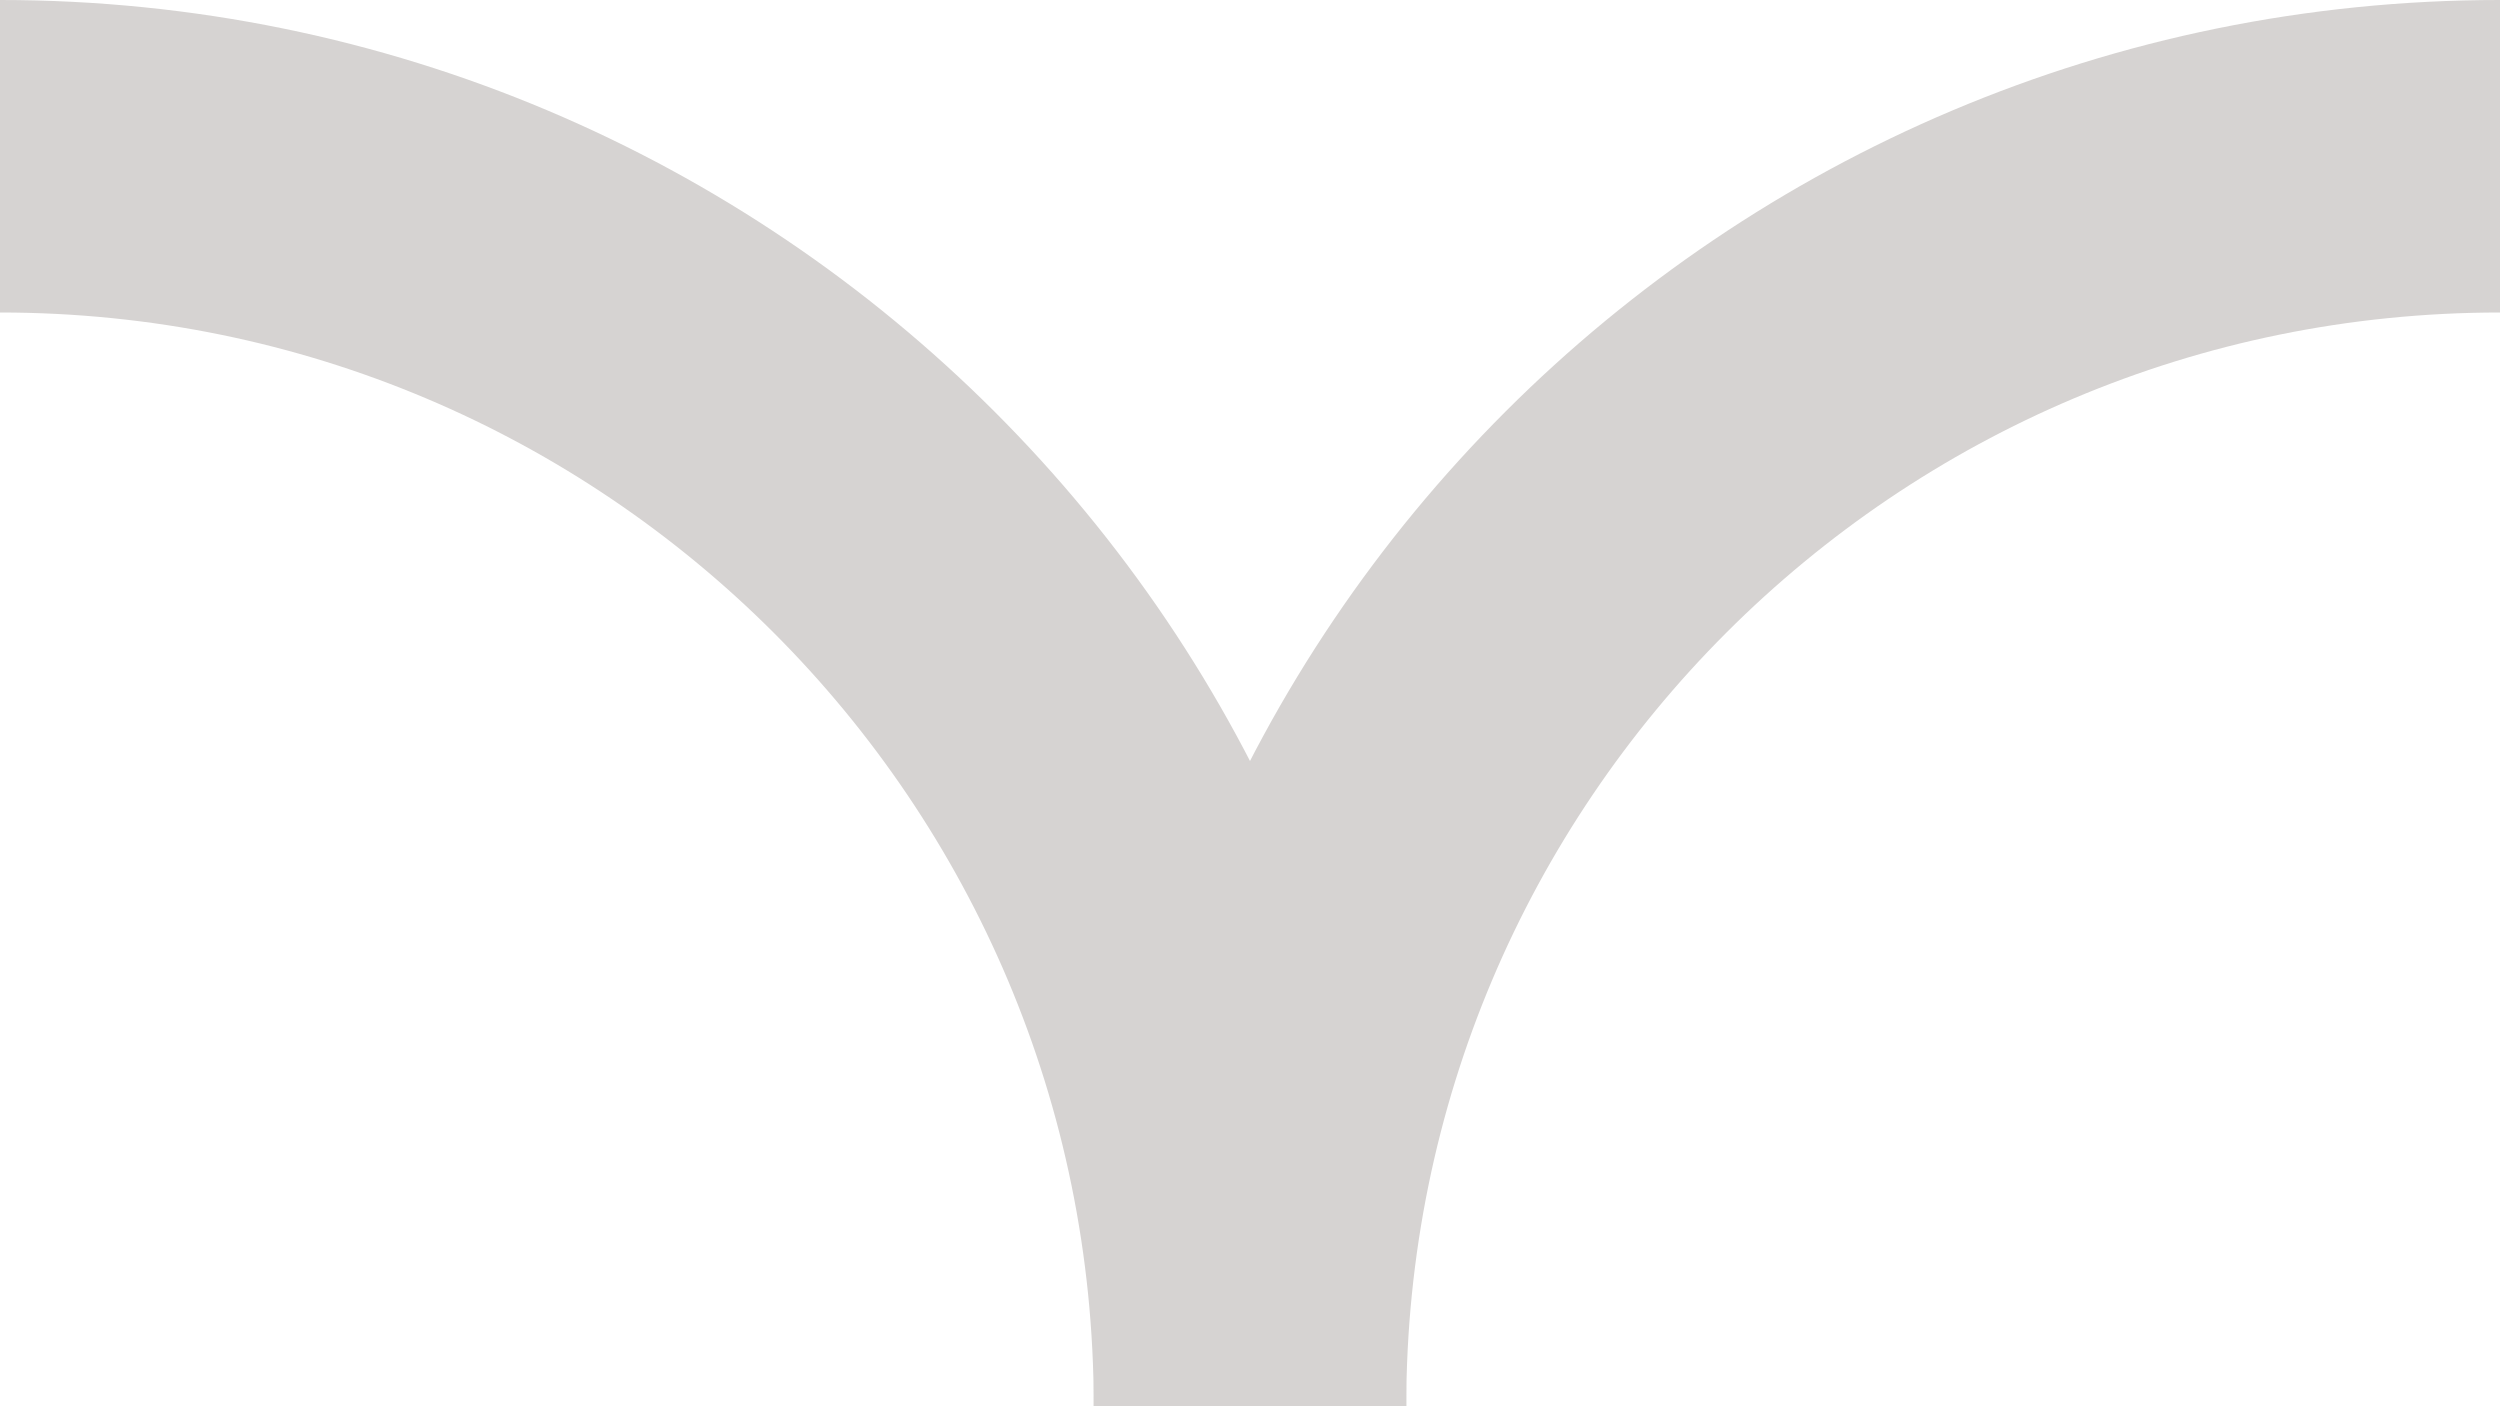 <svg width="16" height="9" viewBox="0 0 16 9" fill="none" xmlns="http://www.w3.org/2000/svg">
<path d="M16 1C11.578 1 8 4.578 8 9" stroke="#D6D3D2" stroke-width="2" stroke-miterlimit="10"/>
<path d="M8 9C8 4.578 4.422 1 0 1" stroke="#D6D3D2" stroke-width="2" stroke-miterlimit="10"/>
</svg>
